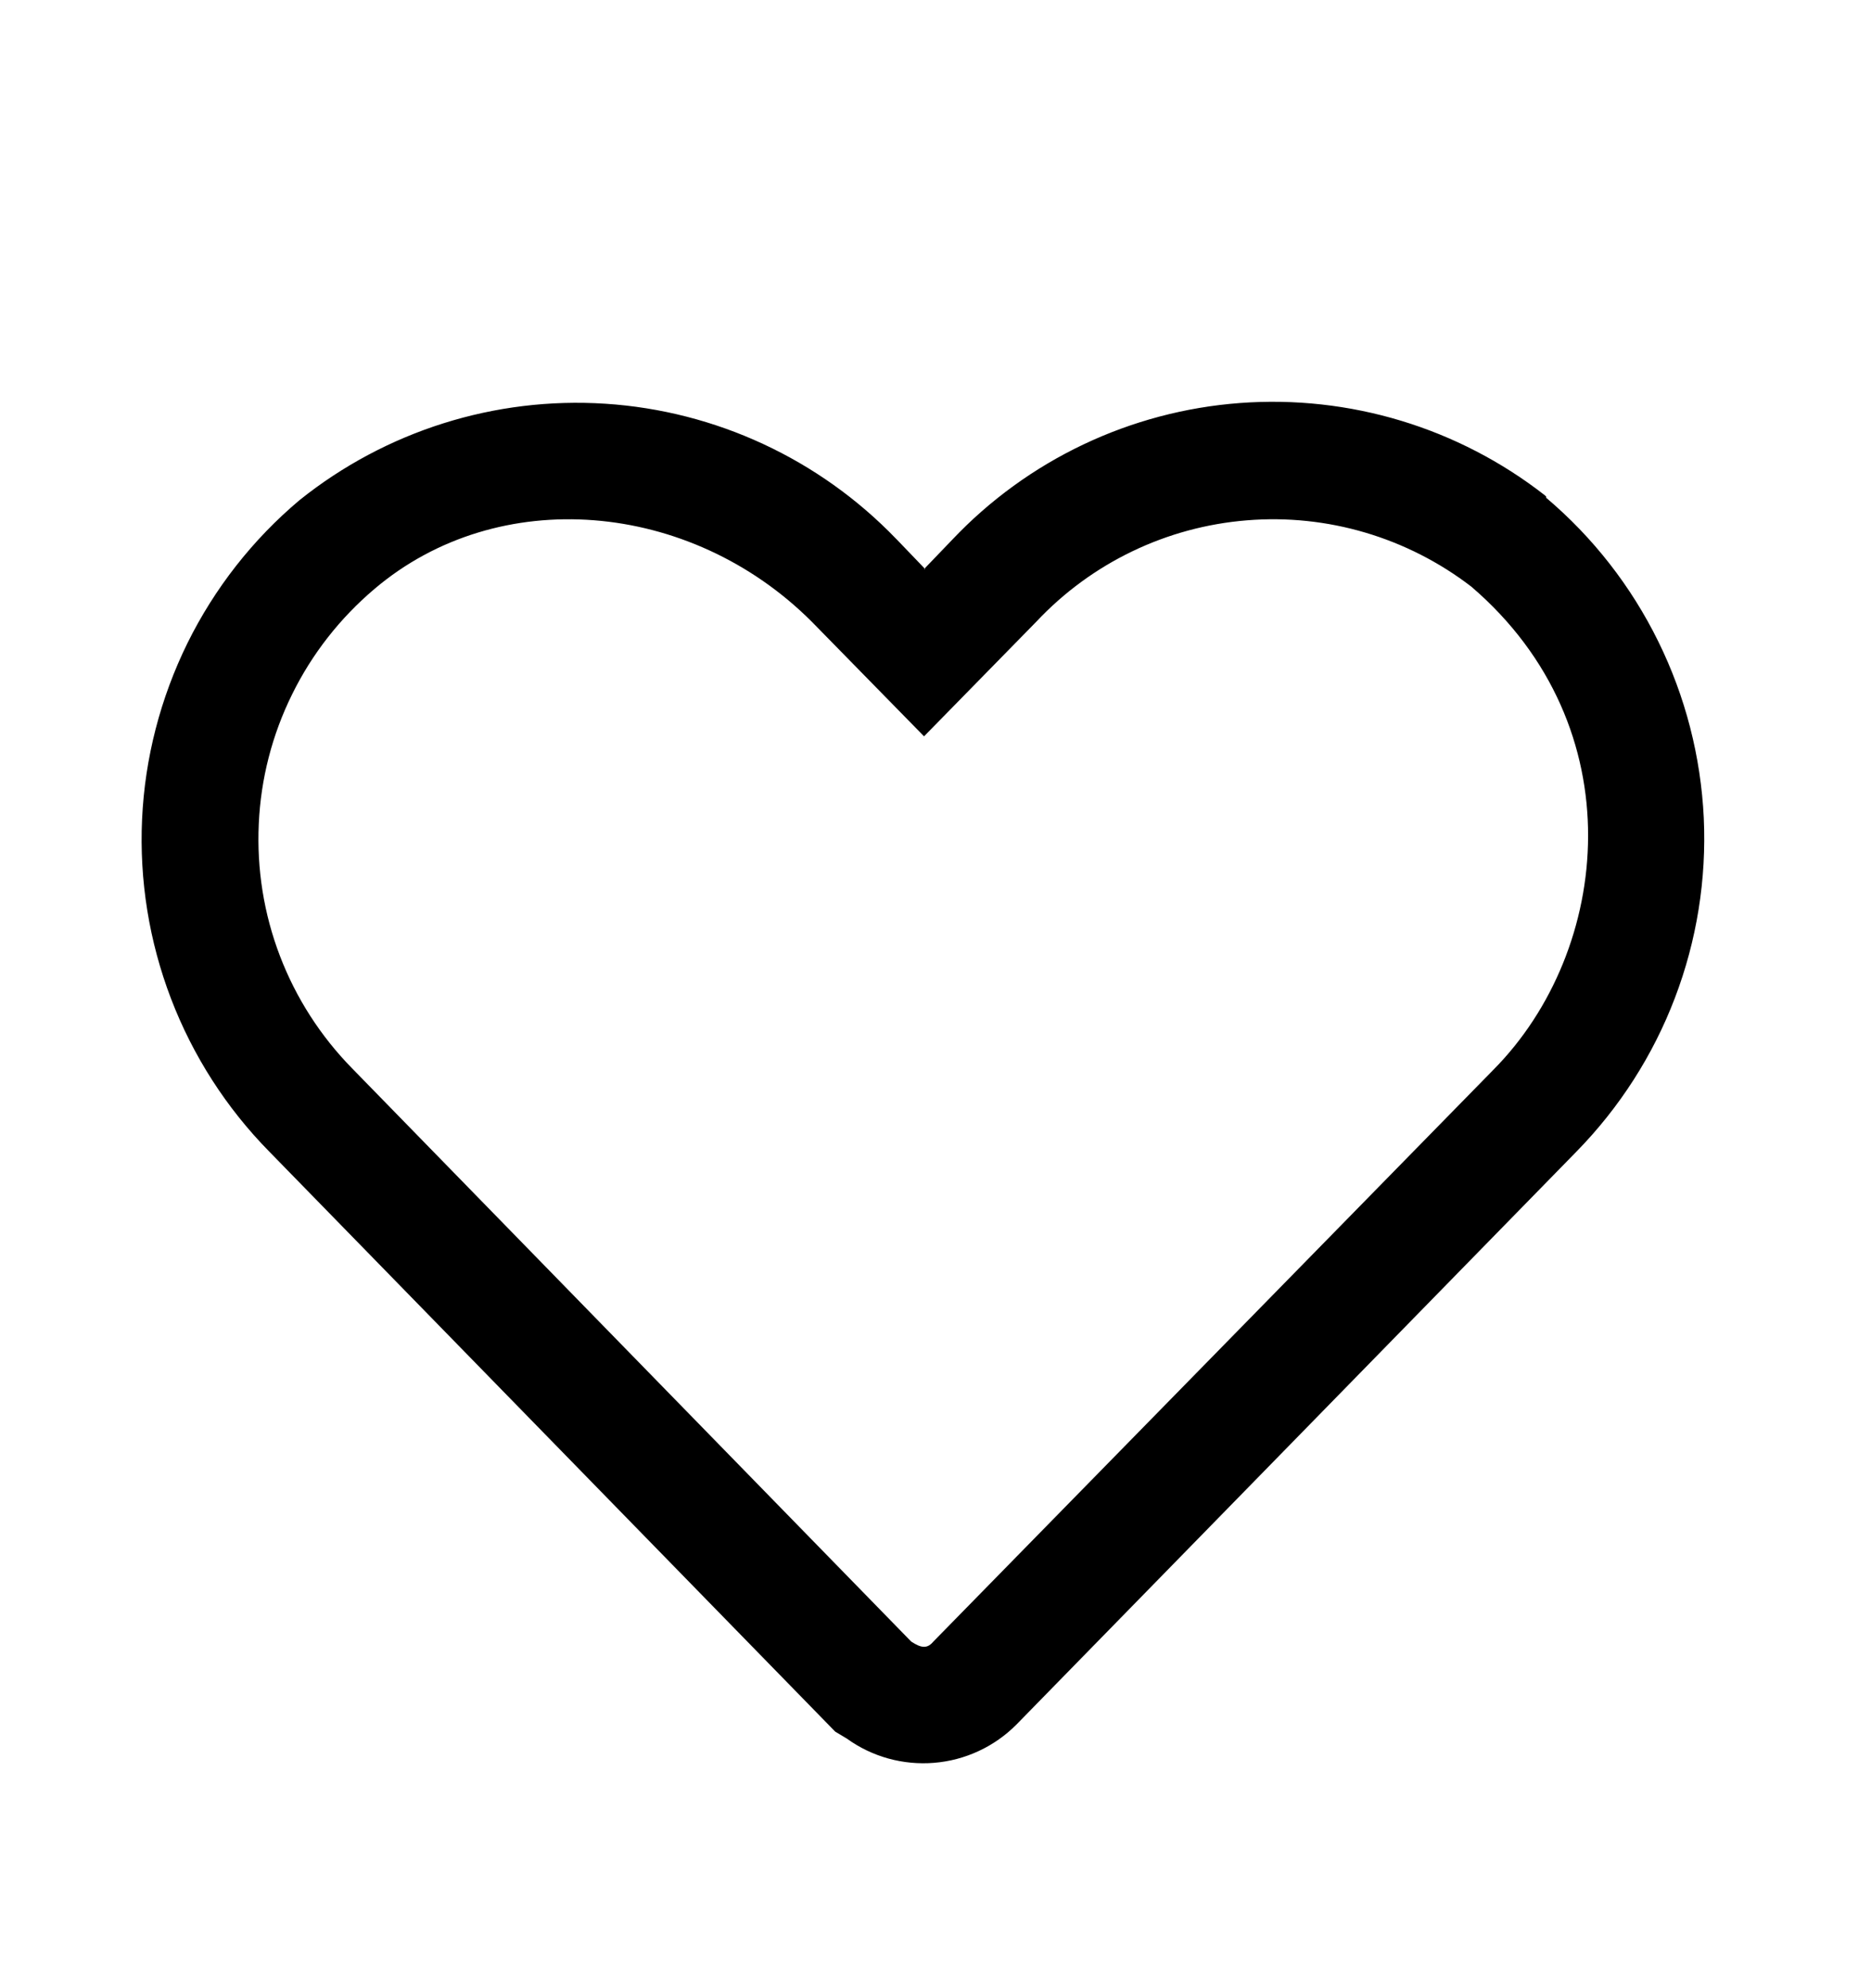 <svg xmlns="http://www.w3.org/2000/svg" fill="none" viewBox="0 0 16 17" height="17" width="16">
<path fill="black" d="M8.862 5.316C9.334 4.813 9.976 4.504 10.664 4.449C11.351 4.393 12.035 4.596 12.582 5.016C13.982 6.216 13.782 8.126 12.772 9.146L7.982 14.036C7.932 14.096 7.882 14.096 7.792 14.036L3.012 9.136C2.742 8.861 2.531 8.533 2.394 8.174C2.256 7.814 2.195 7.429 2.213 7.044C2.23 6.66 2.327 6.283 2.498 5.937C2.668 5.591 2.908 5.285 3.202 5.036C4.262 4.136 5.902 4.276 6.942 5.316L7.902 6.296L8.862 5.316ZM7.902 4.866L8.142 4.616C8.788 3.933 9.666 3.516 10.603 3.446C11.541 3.376 12.471 3.657 13.212 4.236L13.222 4.246V4.256C13.623 4.595 13.949 5.013 14.181 5.485C14.413 5.956 14.545 6.47 14.57 6.994C14.594 7.519 14.51 8.043 14.323 8.533C14.136 9.024 13.849 9.471 13.482 9.846L8.692 14.746C8.504 14.935 8.255 15.051 7.989 15.073C7.723 15.095 7.458 15.022 7.242 14.866L7.142 14.806L2.302 9.846C1.935 9.473 1.649 9.027 1.462 8.538C1.275 8.049 1.191 7.527 1.215 7.004C1.239 6.481 1.372 5.969 1.603 5.499C1.835 5.03 2.161 4.613 2.562 4.276C3.3 3.685 4.232 3.391 5.176 3.452C6.119 3.513 7.006 3.925 7.662 4.606L7.672 4.616L7.912 4.866H7.902Z" clip-rule="evenodd" fill-rule="evenodd"></path>
</svg>
